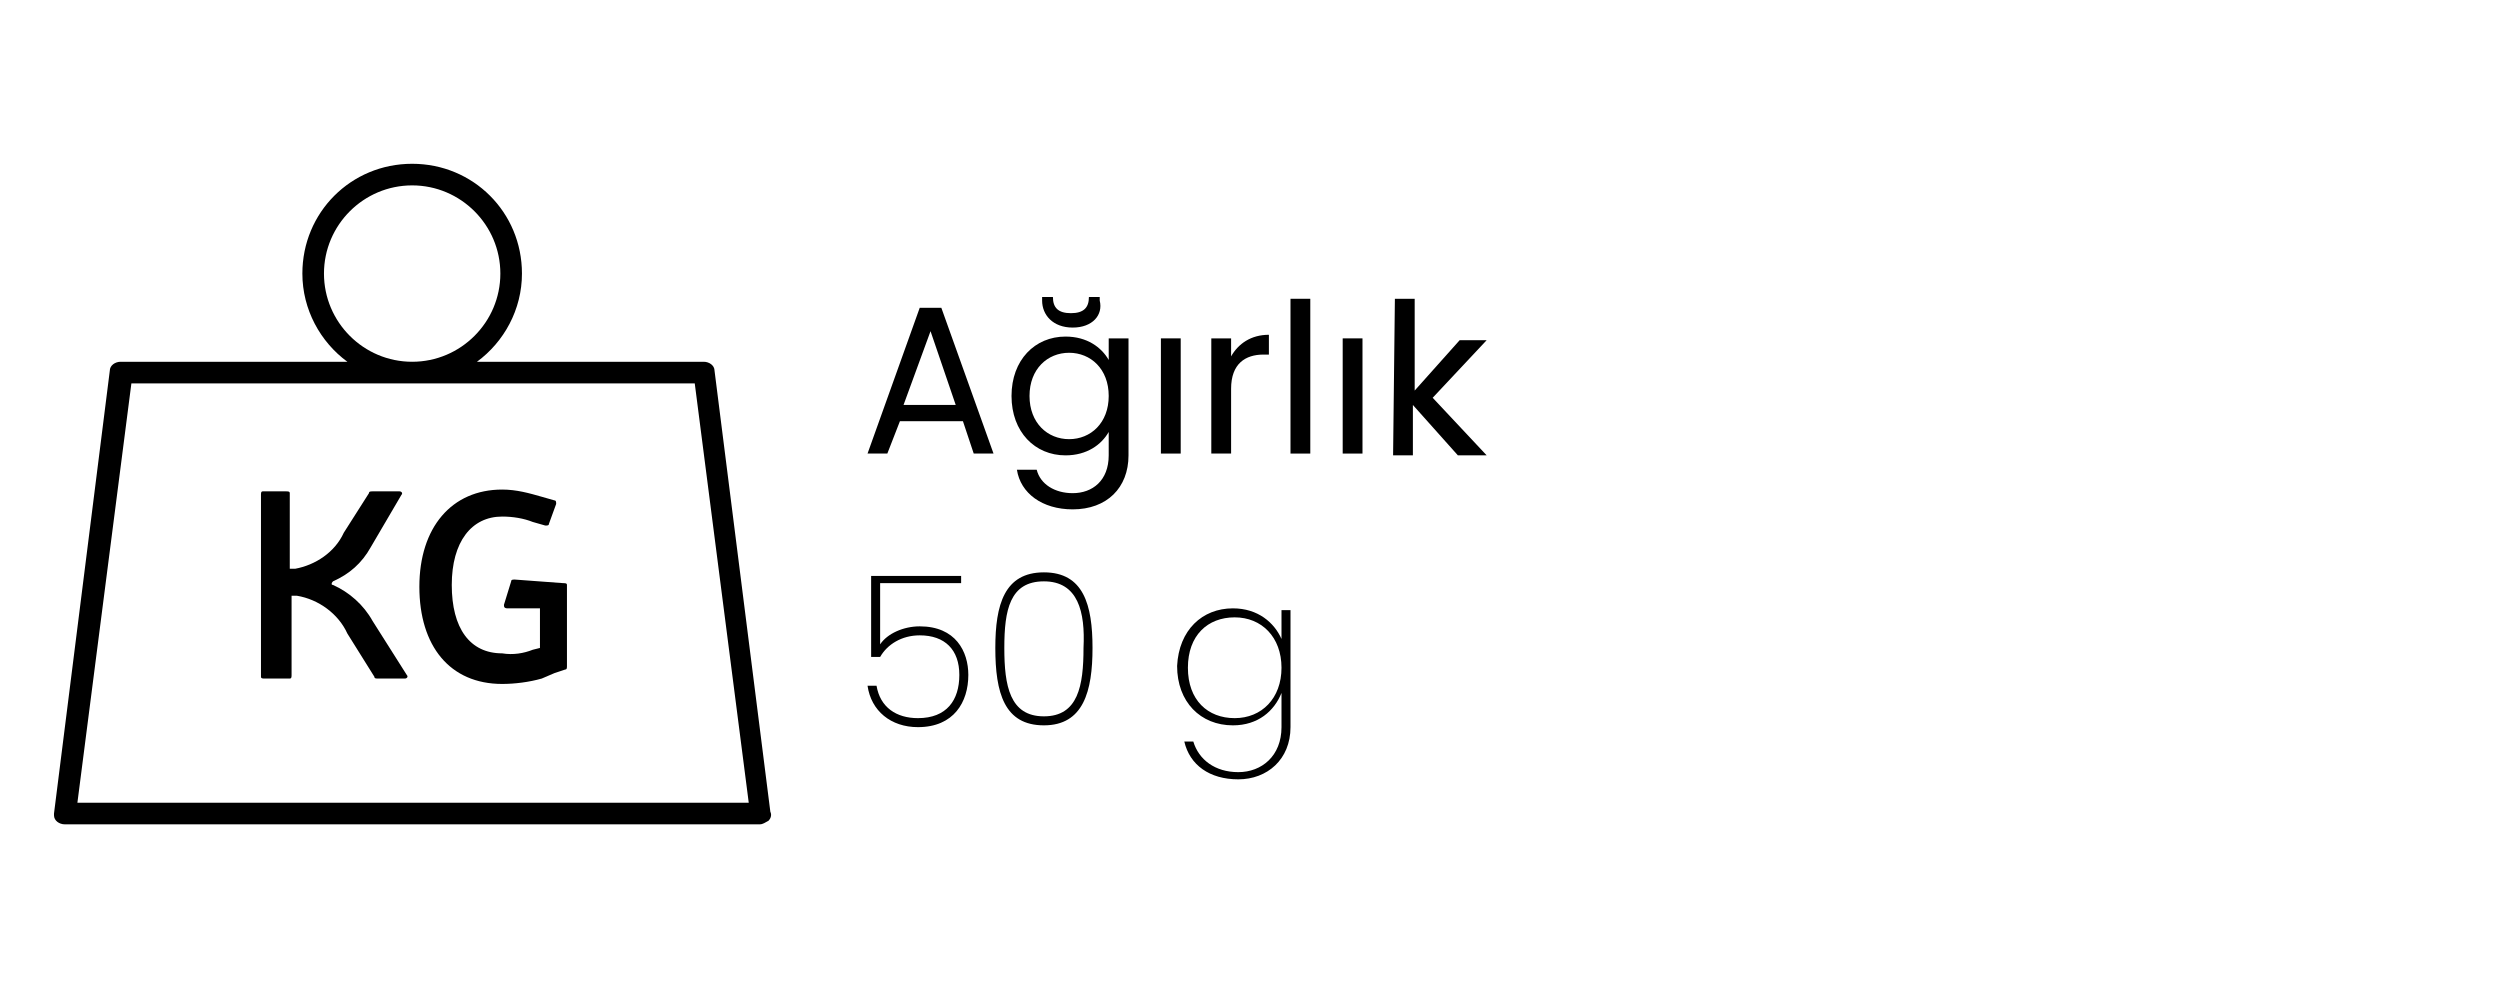 <?xml version="1.0" encoding="utf-8"?>
<!-- Generator: Adobe Illustrator 26.1.0, SVG Export Plug-In . SVG Version: 6.00 Build 0)  -->
<svg version="1.1" id="katman_1" xmlns="http://www.w3.org/2000/svg" xmlns:xlink="http://www.w3.org/1999/xlink" x="0px" y="0px"
	 viewBox="0 0 138.9 55" style="enable-background:new 0 0 138.9 55;" xml:space="preserve">
<g>
	<path d="M53.5,23.4H50l-0.7,1.8h-1.1l2.9-8.1h1.2l2.9,8.1h-1.1L53.5,23.4z M51.7,18.4l-1.5,4.1h2.9L51.7,18.4z"/>
	<path d="M59.2,18.7c1.2,0,2,0.6,2.4,1.3v-1.2h1.1v6.5c0,1.8-1.2,3-3.1,3c-1.7,0-2.9-0.9-3.1-2.2h1.1c0.2,0.8,1,1.3,2,1.3
		c1.1,0,2-0.7,2-2.1V24c-0.4,0.7-1.2,1.3-2.4,1.3c-1.7,0-3-1.3-3-3.3S57.5,18.7,59.2,18.7z M59.4,19.6c-1.2,0-2.2,0.9-2.2,2.4
		s1,2.4,2.2,2.4s2.2-0.9,2.2-2.4C61.6,20.5,60.6,19.6,59.4,19.6z M59.6,18.2c-1.1,0-1.7-0.7-1.7-1.5v-0.2h0.6c0,0.6,0.3,0.9,1,0.9
		s1-0.3,1-0.9h0.6v0.2C61.3,17.5,60.7,18.2,59.6,18.2z"/>
	<path d="M64.5,18.8h1.1v6.4h-1.1V18.8z"/>
	<path d="M68.4,25.2h-1.1v-6.4h1.1v1c0.4-0.7,1.1-1.2,2.1-1.2v1.1h-0.3c-1,0-1.8,0.5-1.8,1.9C68.4,21.6,68.4,25.2,68.4,25.2z"/>
	<path d="M71.7,16.6h1.1v8.6h-1.1V16.6z"/>
	<path d="M74.6,18.8h1.1v6.4h-1.1V18.8z"/>
	<path d="M77.5,16.6h1.1v5.1l2.5-2.8h1.5l-3,3.2l3,3.2H81l-2.5-2.8v2.8h-1.1L77.5,16.6L77.5,16.6z"/>
	<path d="M53.4,31.9v0.5h-4.5v3.4c0.4-0.6,1.3-1,2.2-1c2,0,2.7,1.4,2.7,2.7c0,1.5-0.8,2.9-2.8,2.9c-1.5,0-2.6-0.9-2.8-2.3h0.5
		c0.2,1.2,1.1,1.8,2.3,1.8c1.6,0,2.3-1,2.3-2.4s-0.8-2.2-2.2-2.2c-1,0-1.8,0.5-2.2,1.2h-0.5V32h5V31.9z"/>
	<path d="M58,31.8c2.2,0,2.7,1.8,2.7,4.2s-0.5,4.3-2.7,4.3s-2.7-1.8-2.7-4.3C55.3,33.6,55.8,31.8,58,31.8z M58,32.3
		c-1.9,0-2.2,1.6-2.2,3.7c0,2.1,0.3,3.8,2.2,3.8s2.2-1.7,2.2-3.8C60.3,34,59.9,32.3,58,32.3z"/>
	<path d="M68.5,33.8c1.4,0,2.3,0.8,2.7,1.7v-1.6h0.5v6.5c0,1.8-1.3,2.9-2.9,2.9s-2.7-0.8-3-2.1h0.5c0.3,1,1.2,1.7,2.5,1.7
		s2.4-0.9,2.4-2.5v-1.9c-0.4,1-1.3,1.8-2.7,1.8c-1.8,0-3.1-1.3-3.1-3.3C65.5,35,66.8,33.8,68.5,33.8z M68.6,34.3
		c-1.5,0-2.6,1-2.6,2.8s1.1,2.8,2.6,2.8s2.6-1.1,2.6-2.8C71.2,35.4,70.1,34.3,68.6,34.3z"/>
</g>
<g>
	<path d="M3.6,45.8h38.6c0.2,0,0.3-0.1,0.5-0.2c0.1-0.1,0.2-0.3,0.1-0.5l-3.1-24.5c0-0.3-0.3-0.5-0.6-0.5H26.5
		C28,19,29,17.2,29,15.2c0-3.4-2.7-6.1-6.1-6.1s-6.1,2.7-6.1,6.1c0,2,1,3.8,2.5,4.9H6.7c-0.3,0-0.6,0.2-0.6,0.5L3,45.2v0.1
		C3,45.6,3.3,45.8,3.6,45.8z M18,15.2c0-2.7,2.2-4.9,4.9-4.9s4.9,2.2,4.9,4.9s-2.2,4.9-4.9,4.9l0,0C20.2,20.1,18,17.9,18,15.2z
		 M7.3,21.3h31.3l3,23.3H4.3L7.3,21.3z"/>
	<path d="M20.7,34.5c-0.5-0.9-1.3-1.6-2.2-2c-0.1,0-0.1-0.1,0-0.2c0.9-0.4,1.6-1,2.1-1.9l1.7-2.9c0.1-0.1,0-0.2-0.1-0.2h-1.5
		c-0.1,0-0.2,0-0.2,0.1l-1.4,2.2c-0.5,1.1-1.6,1.8-2.7,2h-0.3v-4.2l0,0c0-0.1-0.1-0.1-0.2-0.1h-1.3l0,0c-0.1,0-0.1,0.1-0.1,0.2v10.1
		l0,0c0,0.1,0.1,0.1,0.2,0.1h1.4l0,0c0.1,0,0.1-0.1,0.1-0.2v-4.4h0.3c1.2,0.2,2.3,1,2.8,2.1l1.5,2.4c0,0.1,0.1,0.1,0.2,0.1h1.5
		c0.1,0,0.2-0.1,0.1-0.2L20.7,34.5z"/>
	<path d="M28.6,32.2c-0.1,0-0.2,0-0.2,0.1L28,33.6c0,0.1,0,0.2,0.2,0.2H30V36l-0.4,0.1c-0.5,0.2-1.1,0.3-1.7,0.2
		c-1.8,0-2.8-1.4-2.8-3.8s1.1-3.8,2.8-3.8c0.6,0,1.2,0.1,1.7,0.3l0.7,0.2l0,0c0.1,0,0.2,0,0.2-0.1l0.4-1.1c0-0.1,0-0.2-0.1-0.2
		l-0.7-0.2c-0.7-0.2-1.4-0.4-2.2-0.4c-2.8,0-4.6,2.1-4.6,5.4S25,38,27.9,38c0.7,0,1.5-0.1,2.2-0.3l0.7-0.3l0.6-0.2
		c0.1,0,0.1-0.1,0.1-0.2l0,0v-4.5l0,0c0-0.1-0.1-0.1-0.2-0.1L28.6,32.2L28.6,32.2z"/>
</g>
</svg>
